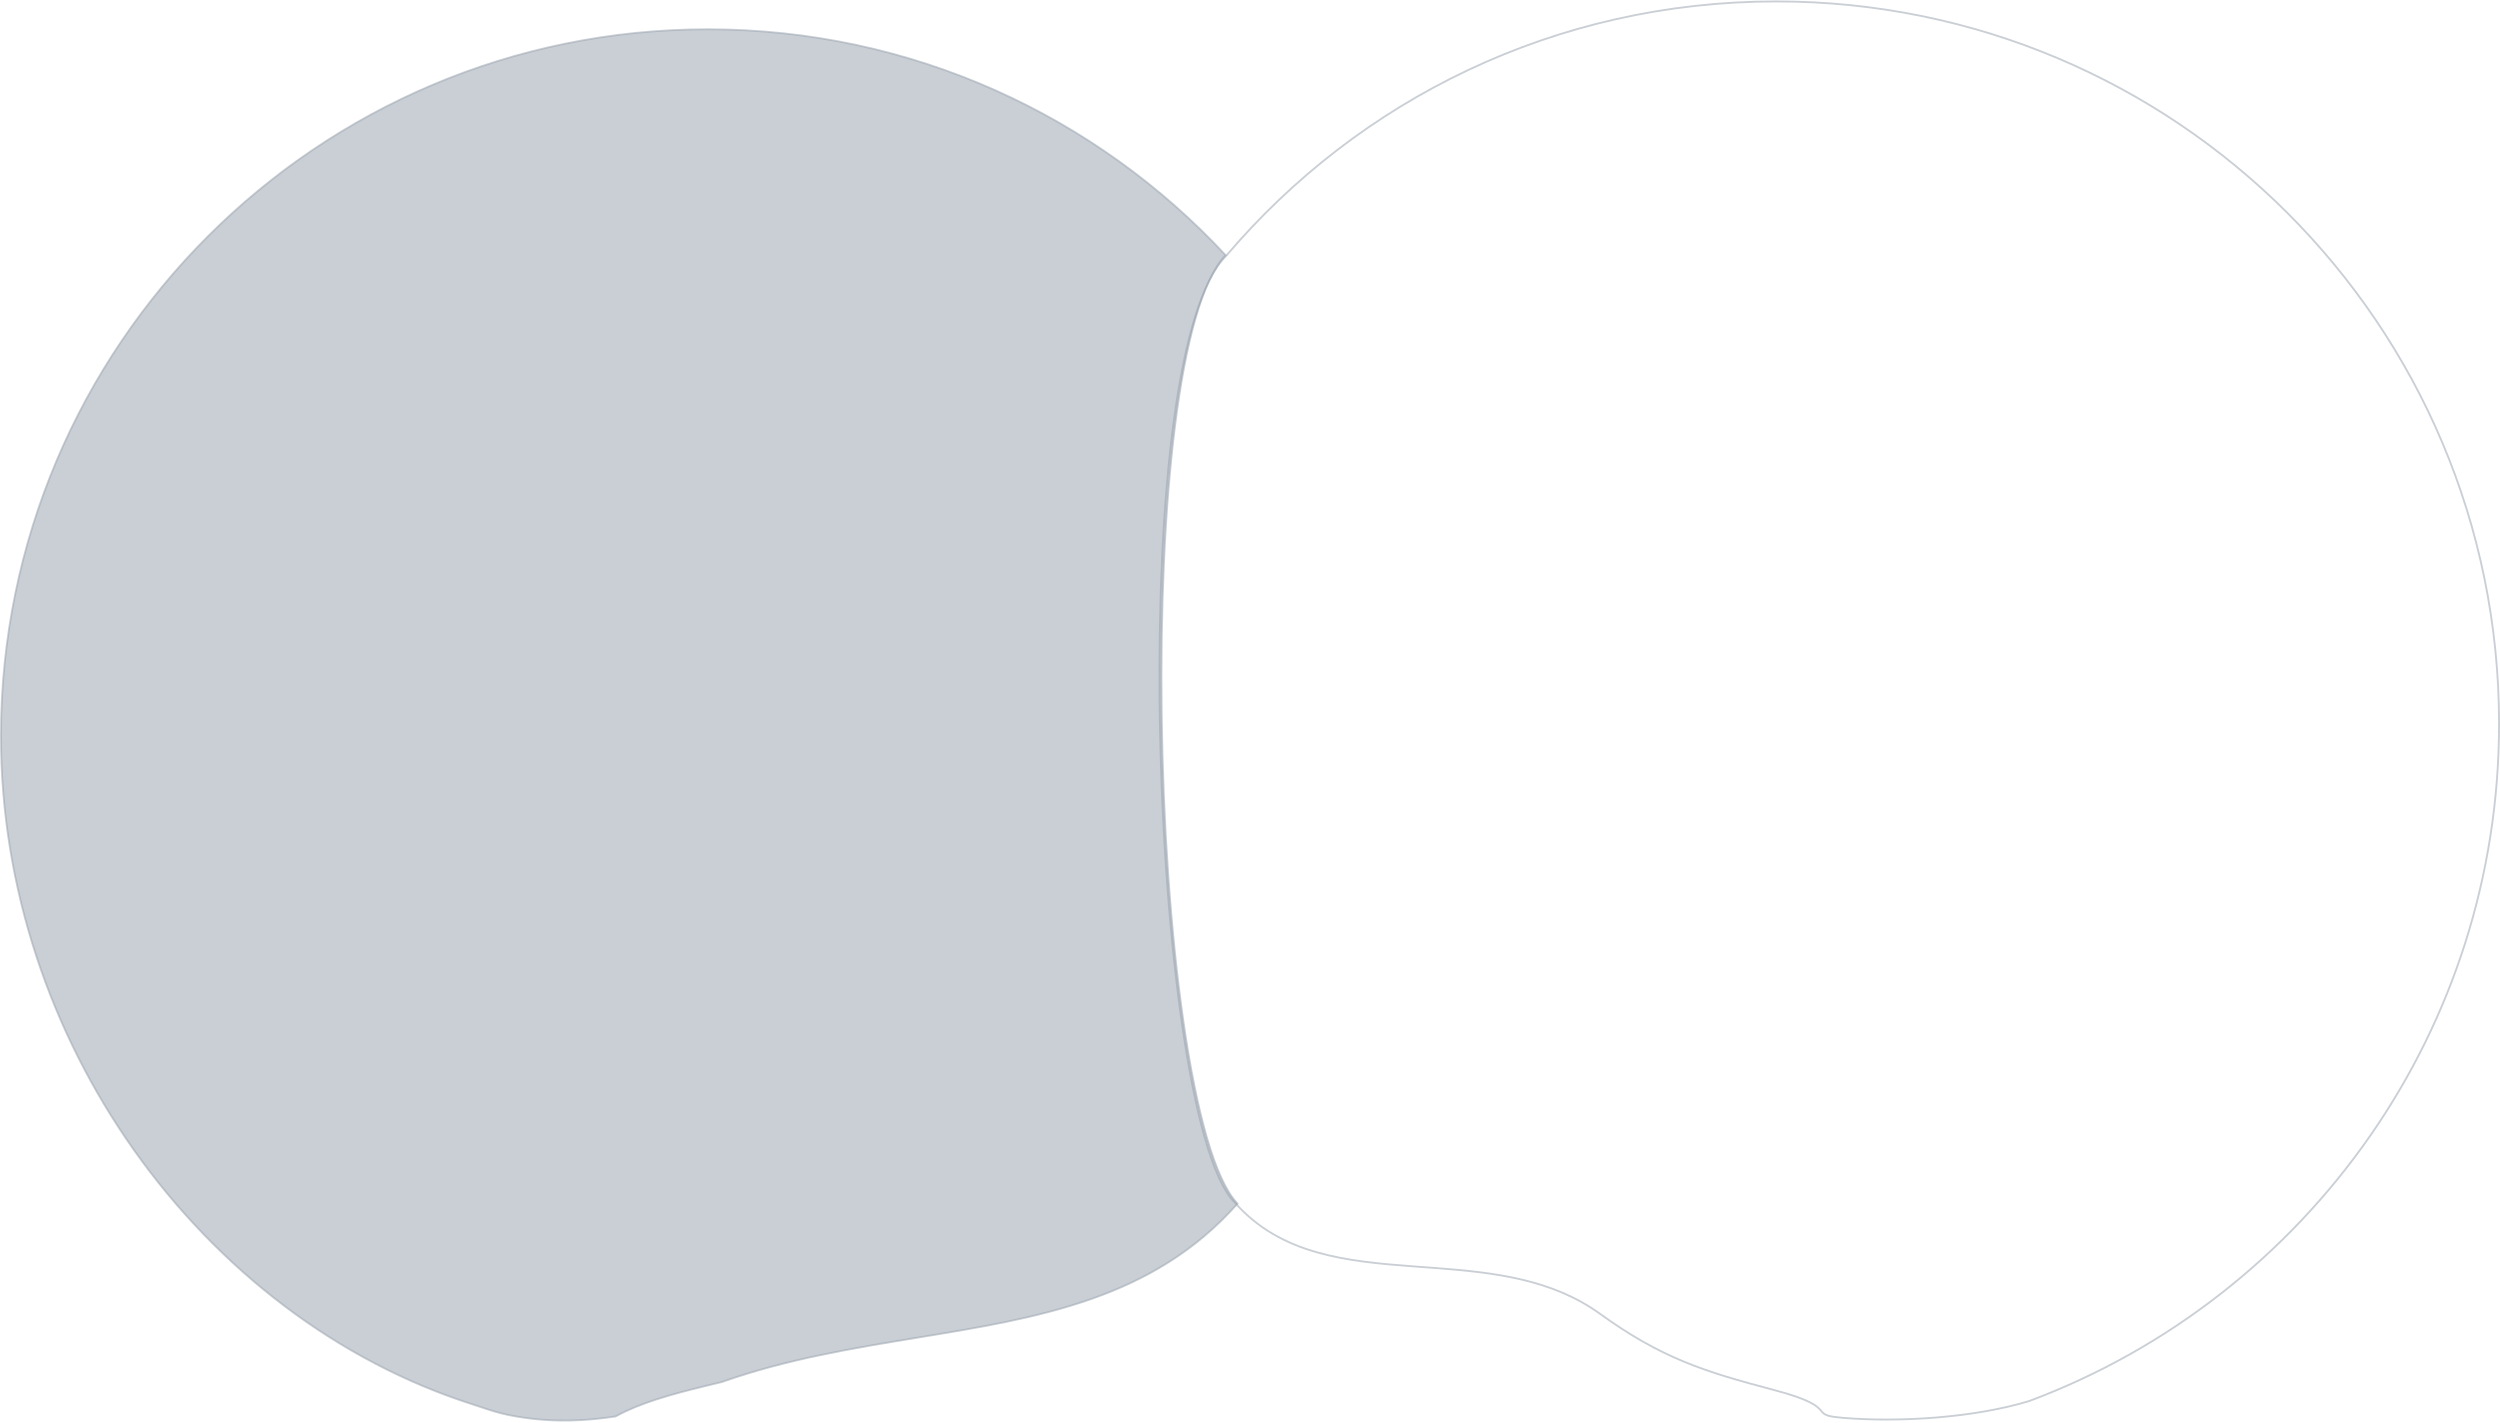 <svg xmlns="http://www.w3.org/2000/svg" width="1323" height="753"><g transform="matrix(-1 0 0 1 1323 .255)" stroke="#97a1ad" fill="none" fill-rule="evenodd"><path d="M383 .5c116.863 0 220.901 51.973 291.062 134.569 26.039 25.929 36.265 129.029 35.272 235.307-1.117 119.492-16.434 243.173-39.929 265.91-24.32 27.444-58.948 30.975-94.792 33.654l-2.242.167-2.244.166-.986.073-1.972.146-1.973.147-1.974.15c-30.607 2.339-61.414 5.79-86.938 24.217-32.379 23.376-55.077 30.584-91.761 40.235-19.737 5.193-23.199 8.651-25.174 10.978l-.122.144-.119.141c-.174.207-.341.404-.512.591l-.149.158c-1.304 1.349-3.087 2.177-10.489 2.794-30.759 2.563-70.188-.165-98.77-8.859-73.654-27.508-136.554-77.068-180.669-140.647C25.633 538.731.5 463.673.5 382.745c0-105.607 42.798-201.154 111.997-270.306C181.719 43.263 277.358.5 383 .5z" opacity=".505"/><path d="M948.5 15.245c103.277 0 196.777 41.861 264.458 109.542S1322.5 285.968 1322.5 389.245c0 80.512-26.414 156.87-70.269 218.955-44.841 63.481-107.917 112.042-179.639 134.856l-4.617 1.519-2.524.84-.986.322c-4.106 1.326-8.4 2.543-14.534 3.593-20.732 3.552-37.819 2.219-52.678.01-13.201-7.249-29.65-11.713-46.209-15.778l-2.208-.54-2.208-.536-2.205-.534-3.295-.8c-34.434-12.149-69.634-17.926-103.794-23.53-64.082-10.512-124.51-20.388-169.231-70.887 24.051-25.473 38.686-143.473 40.138-259.382 1.368-109.183-8.974-216.379-33.842-242.562C742.697 61.256 840.225 15.245 948.5 15.245z" fill="#97a1ad" opacity=".509"/></g></svg>